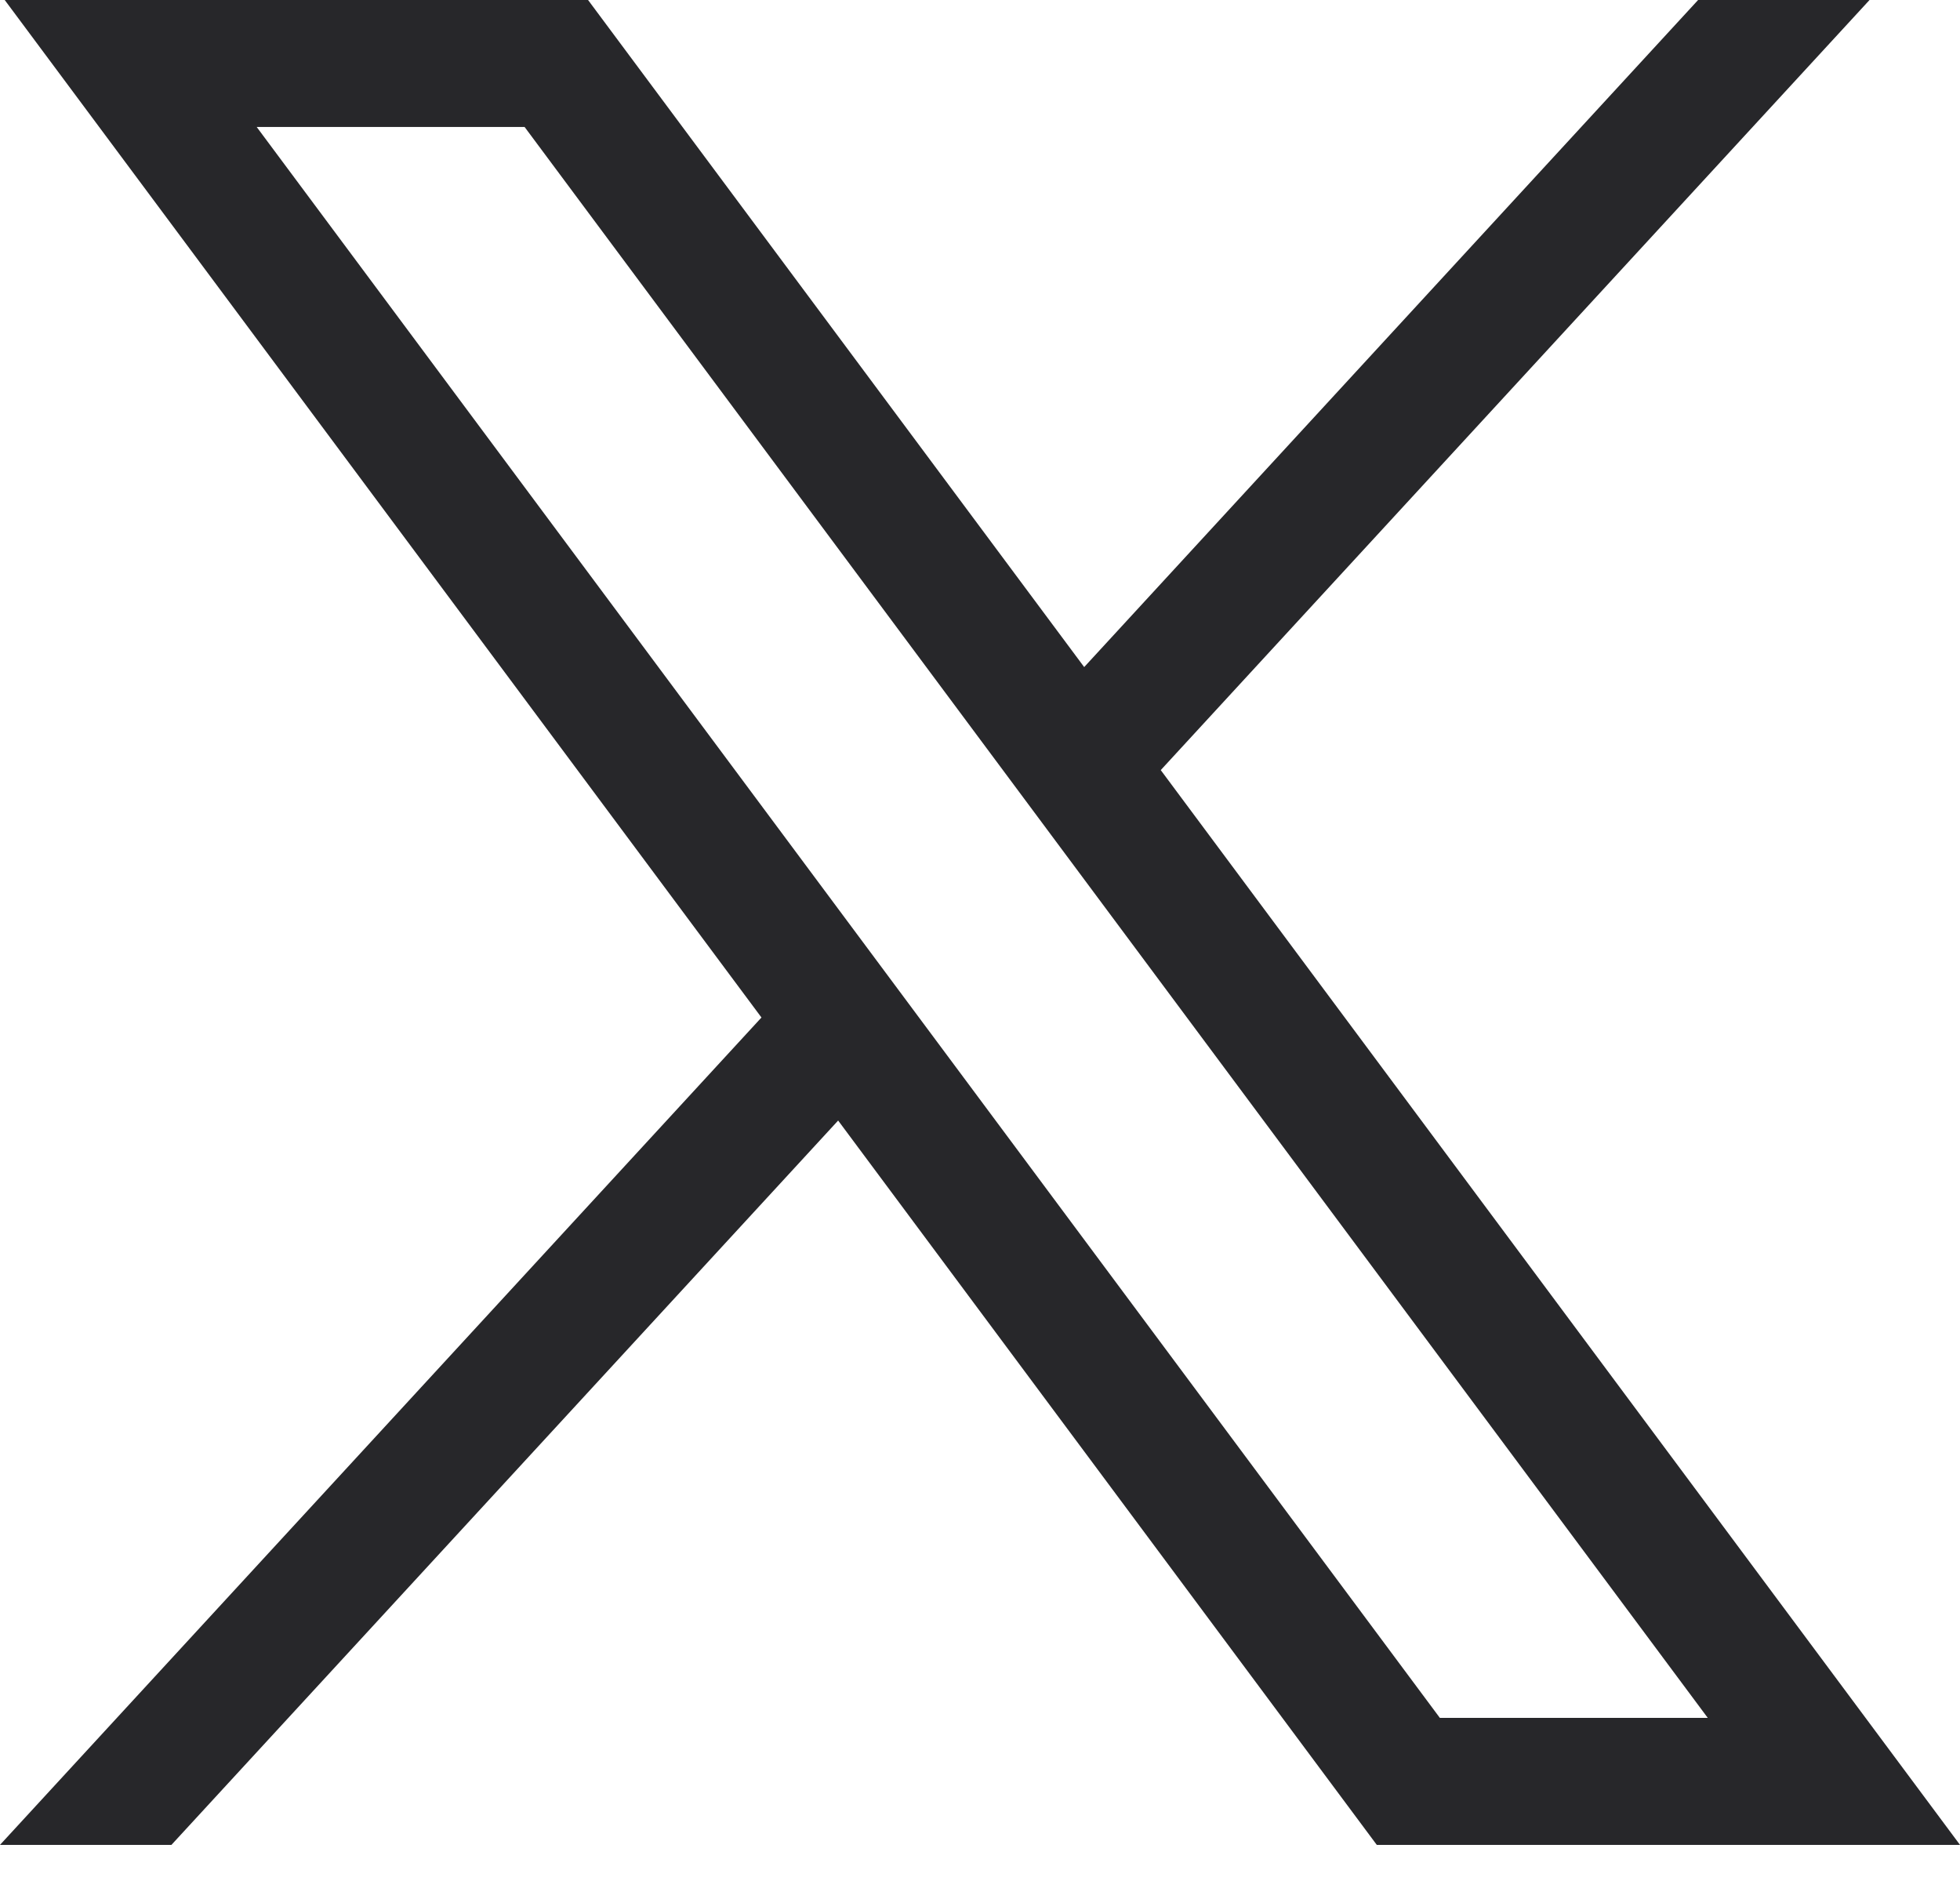 <svg width="32" height="31" viewBox="0 0 32 31" fill="none" xmlns="http://www.w3.org/2000/svg">
<path d="M0.077 0L12.432 16.611L0 30.118H2.799L13.684 18.293L22.478 30.118H32L18.951 12.572L30.523 0H27.724L17.701 10.89L9.601 0H0.079H0.077ZM4.191 2.073H8.565L27.882 28.045H23.508L4.191 2.073Z" fill="#27272A"/>
</svg>
